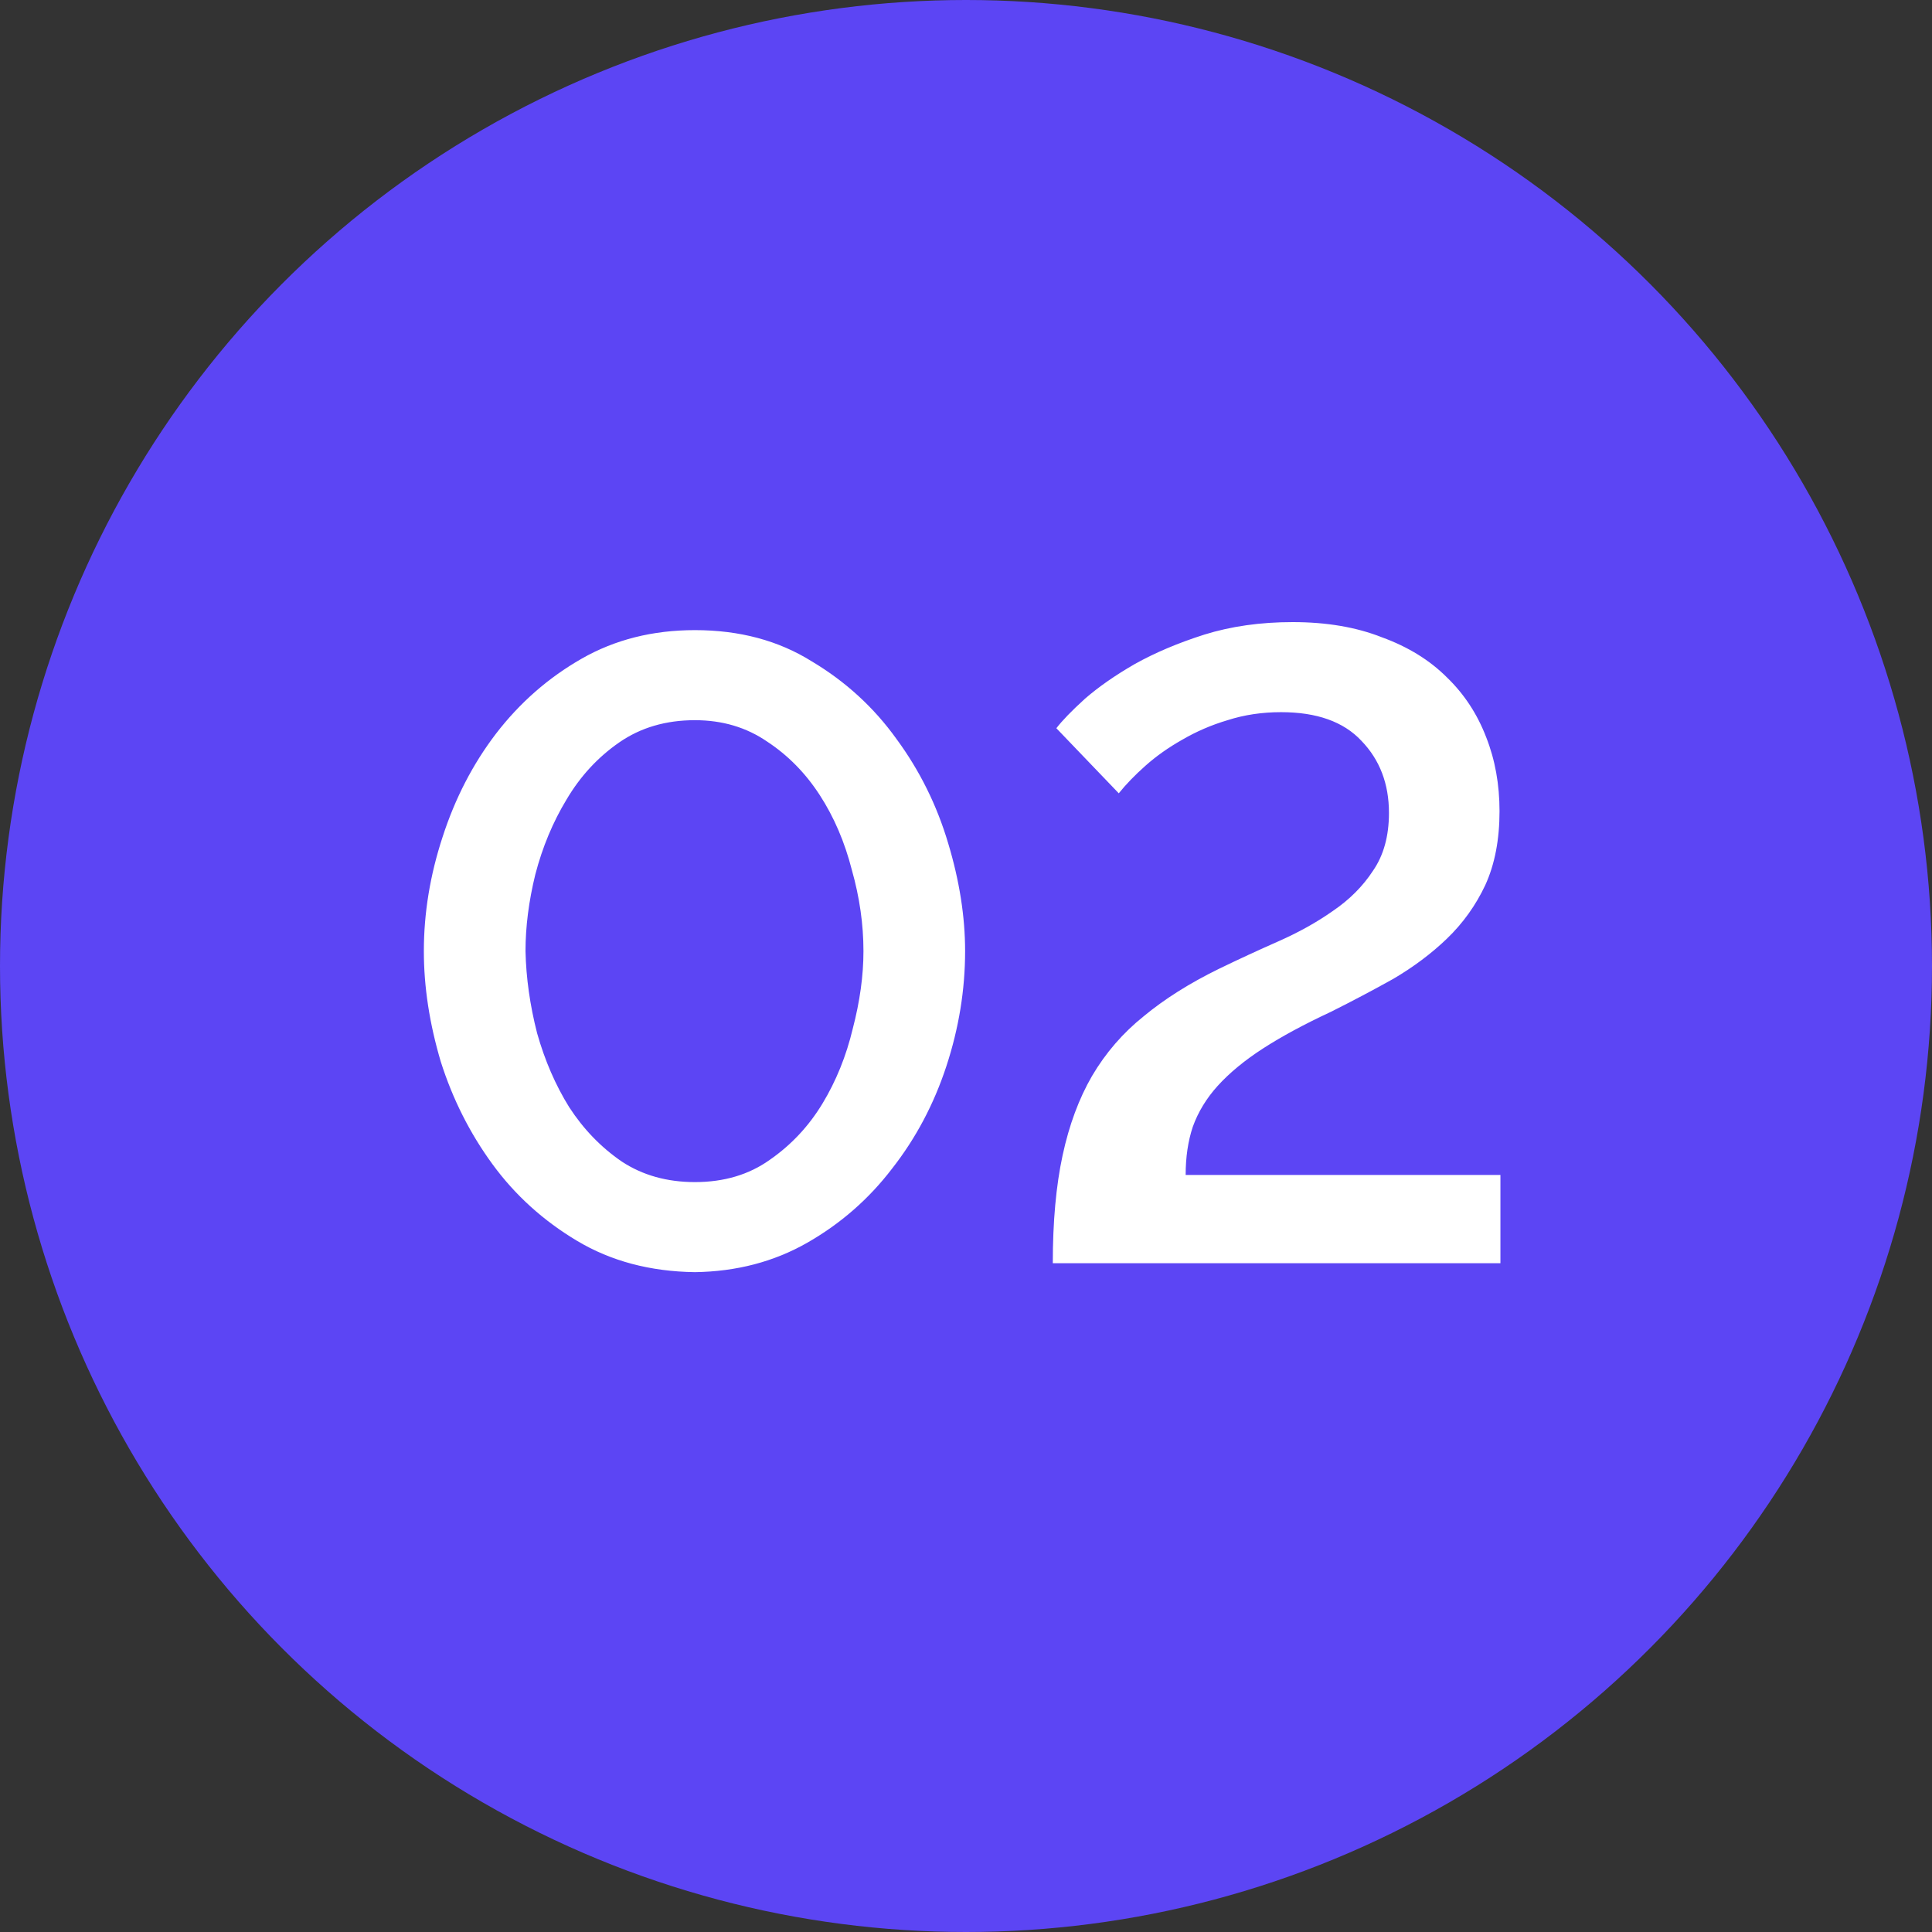 <?xml version="1.0" encoding="UTF-8"?> <svg xmlns="http://www.w3.org/2000/svg" width="26" height="26" viewBox="0 0 26 26" fill="none"><rect x="0" y="0" width="26" height="26" fill="#333333" stroke="none"/><circle cx="13" cy="13" r="13" fill="#5C45F4"></circle><path d="M9.352 17.12C8.752 17.112 8.224 16.972 7.768 16.7C7.312 16.428 6.932 16.084 6.628 15.668C6.324 15.252 6.092 14.792 5.932 14.288C5.78 13.776 5.704 13.28 5.704 12.8C5.704 12.288 5.788 11.776 5.956 11.264C6.124 10.744 6.364 10.28 6.676 9.872C6.996 9.456 7.38 9.12 7.828 8.864C8.276 8.608 8.784 8.48 9.352 8.48C9.952 8.48 10.476 8.62 10.924 8.9C11.38 9.172 11.76 9.52 12.064 9.944C12.376 10.368 12.608 10.836 12.76 11.348C12.912 11.852 12.988 12.336 12.988 12.8C12.988 13.32 12.904 13.836 12.736 14.348C12.568 14.86 12.324 15.32 12.004 15.728C11.692 16.136 11.312 16.468 10.864 16.724C10.416 16.98 9.912 17.112 9.352 17.12ZM7.072 12.8C7.08 13.16 7.132 13.528 7.228 13.904C7.332 14.272 7.476 14.604 7.66 14.9C7.852 15.196 8.088 15.44 8.368 15.632C8.648 15.816 8.976 15.908 9.352 15.908C9.744 15.908 10.08 15.808 10.36 15.608C10.648 15.408 10.884 15.156 11.068 14.852C11.252 14.548 11.388 14.212 11.476 13.844C11.572 13.476 11.62 13.128 11.62 12.8C11.62 12.44 11.568 12.076 11.464 11.708C11.368 11.332 11.224 10.996 11.032 10.7C10.84 10.404 10.604 10.164 10.324 9.98C10.044 9.788 9.72 9.692 9.352 9.692C8.96 9.692 8.62 9.792 8.332 9.992C8.044 10.192 7.808 10.448 7.624 10.76C7.44 11.064 7.3 11.4 7.204 11.768C7.116 12.128 7.072 12.472 7.072 12.8ZM14.168 17C14.168 16.44 14.212 15.956 14.3 15.548C14.388 15.14 14.52 14.784 14.696 14.48C14.88 14.168 15.112 13.9 15.392 13.676C15.672 13.444 16.008 13.232 16.4 13.04C16.664 12.912 16.932 12.788 17.204 12.668C17.476 12.548 17.72 12.412 17.936 12.26C18.16 12.108 18.34 11.928 18.476 11.72C18.62 11.512 18.692 11.252 18.692 10.94C18.692 10.548 18.568 10.224 18.32 9.968C18.08 9.712 17.72 9.584 17.24 9.584C16.984 9.584 16.744 9.62 16.52 9.692C16.304 9.756 16.1 9.844 15.908 9.956C15.724 10.06 15.56 10.176 15.416 10.304C15.272 10.432 15.152 10.556 15.056 10.676L14.216 9.8C14.296 9.696 14.424 9.564 14.6 9.404C14.784 9.244 15.008 9.088 15.272 8.936C15.544 8.784 15.856 8.652 16.208 8.54C16.568 8.428 16.964 8.372 17.396 8.372C17.852 8.372 18.252 8.44 18.596 8.576C18.948 8.704 19.24 8.884 19.472 9.116C19.704 9.34 19.88 9.608 20 9.92C20.12 10.224 20.18 10.556 20.18 10.916C20.18 11.3 20.116 11.632 19.988 11.912C19.86 12.184 19.688 12.424 19.472 12.632C19.264 12.832 19.024 13.012 18.752 13.172C18.48 13.324 18.2 13.472 17.912 13.616C17.552 13.784 17.248 13.948 17 14.108C16.752 14.268 16.548 14.436 16.388 14.612C16.236 14.78 16.124 14.964 16.052 15.164C15.988 15.356 15.956 15.572 15.956 15.812H20.192V17H14.168Z" fill="white"></path></svg> 